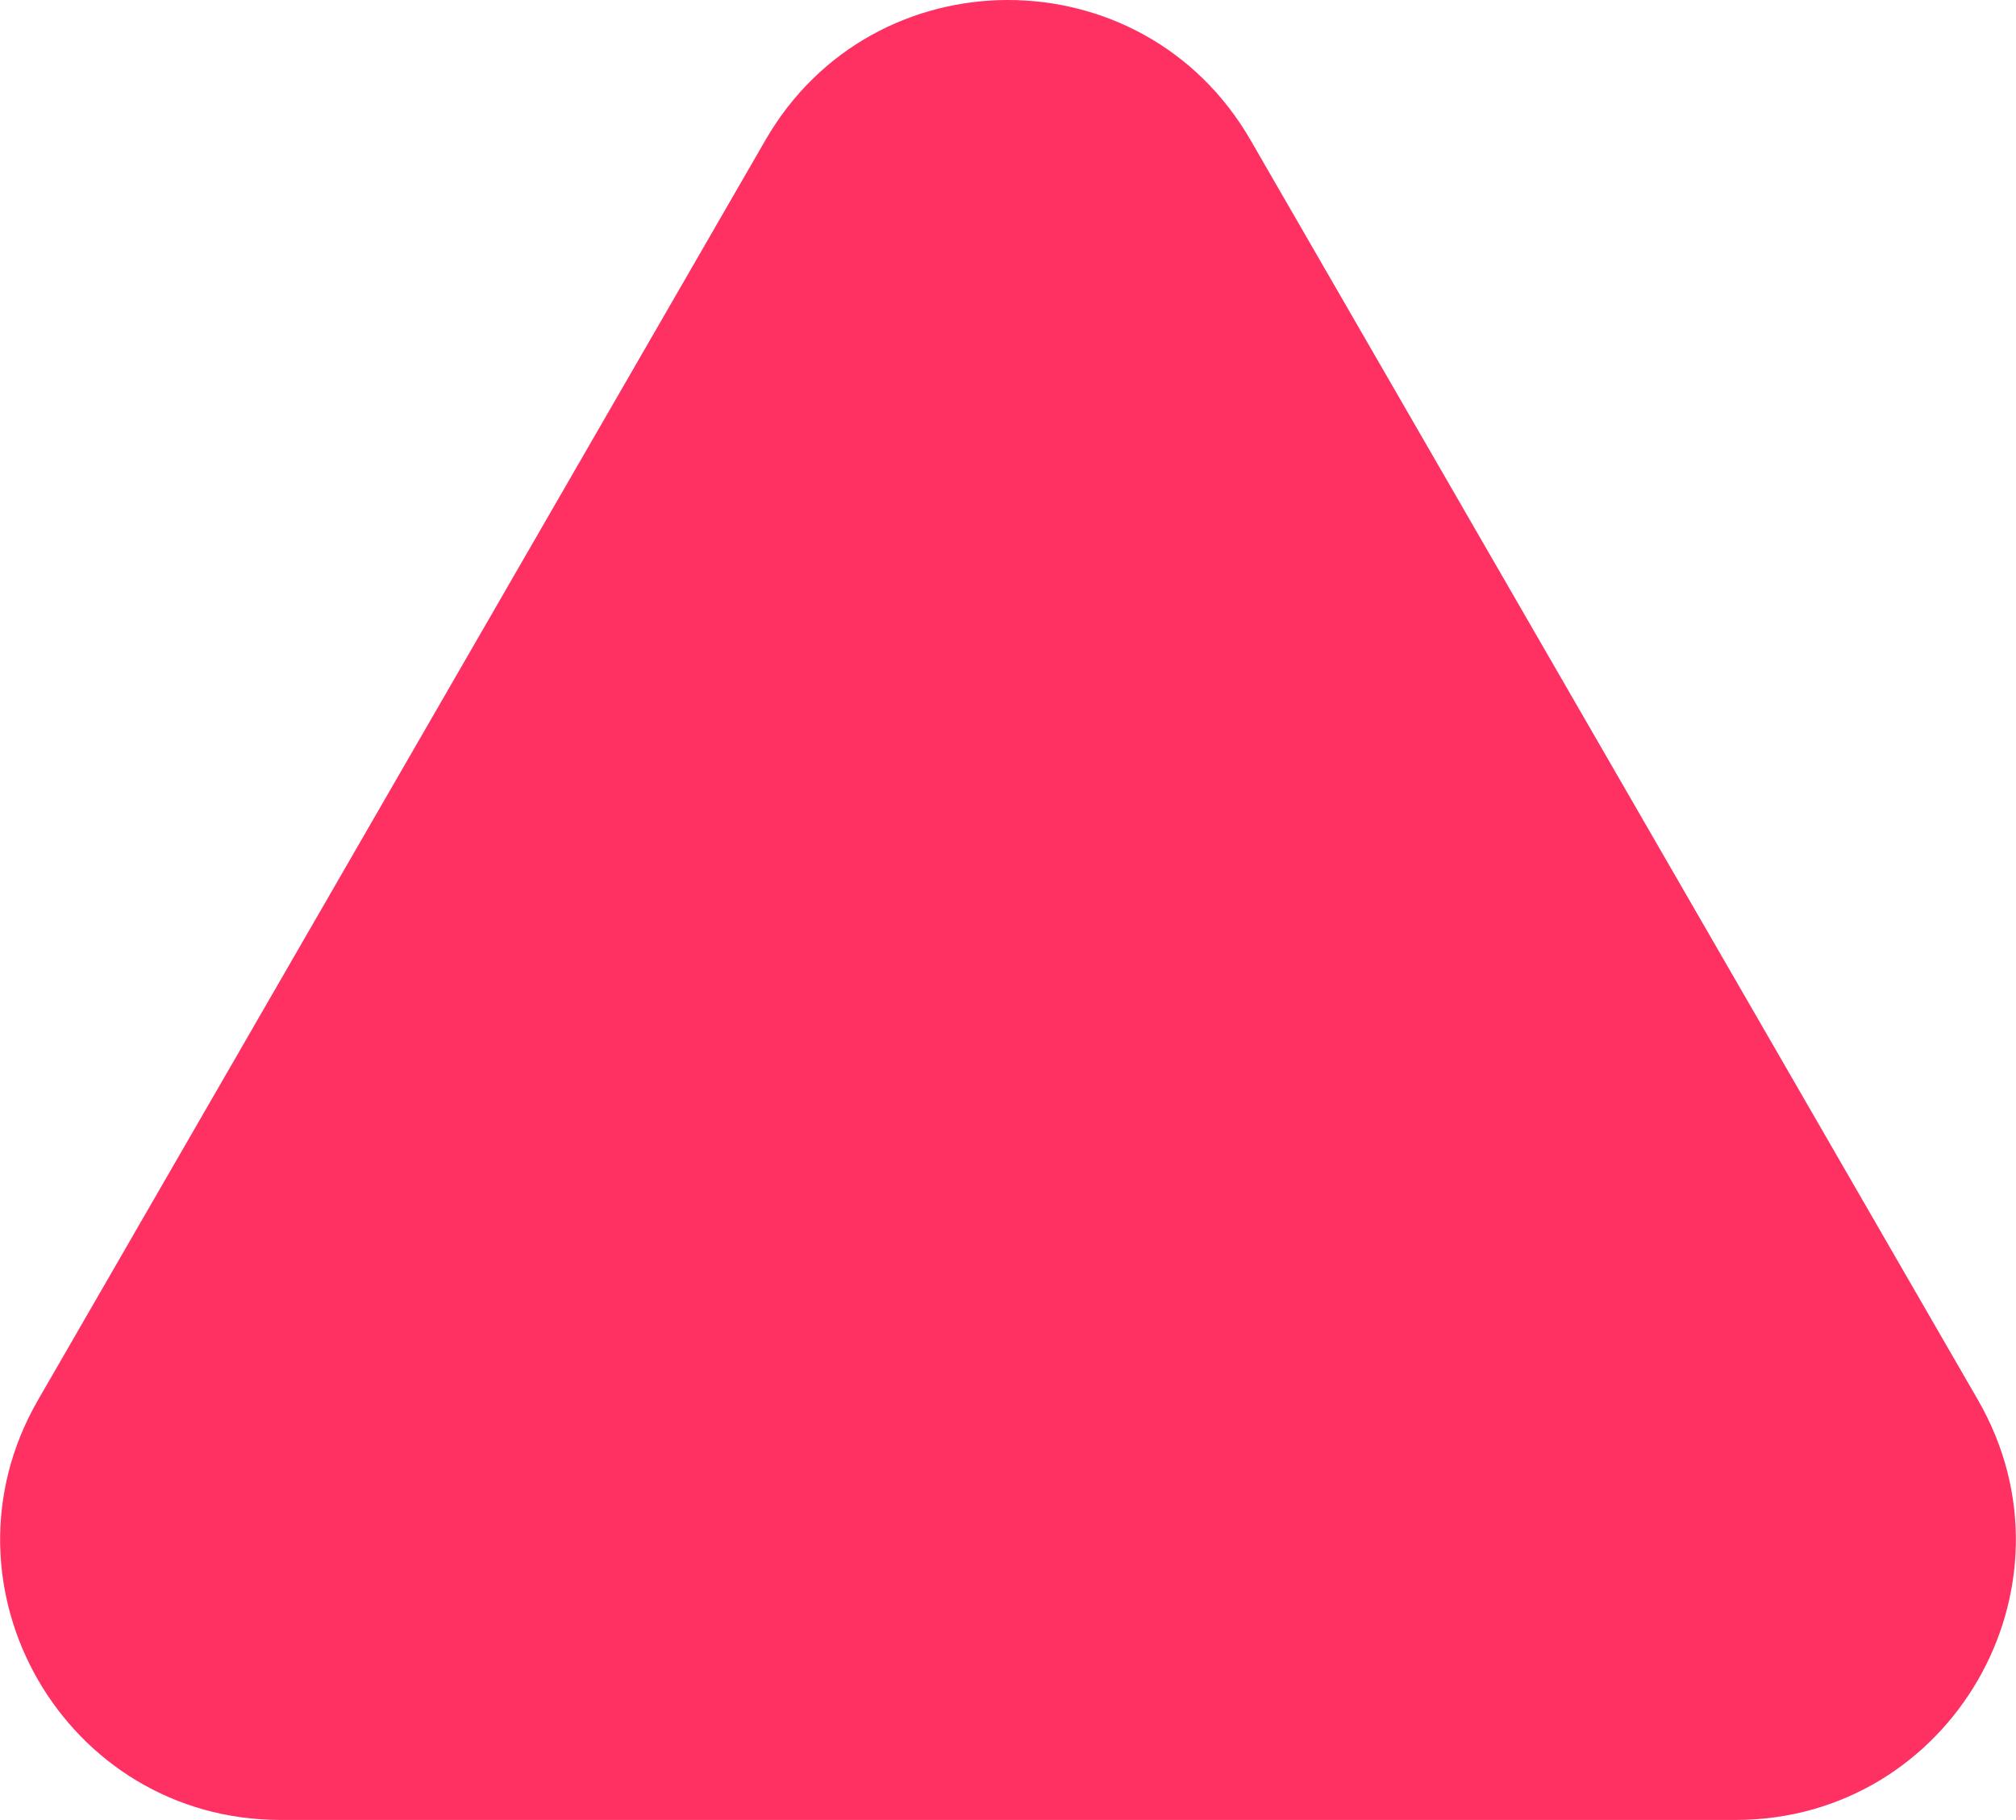 <?xml version="1.0" encoding="UTF-8"?> <svg xmlns="http://www.w3.org/2000/svg" width="144" height="130" viewBox="0 0 144 130" fill="none"> <path d="M54.679 10C62.377 -3.333 81.623 -3.333 89.32 10L141.282 100C148.98 113.333 139.358 130 123.962 130H20.038C4.642 130 -4.98 113.333 2.718 100L54.679 10Z" fill="#FF3062"></path> </svg> 